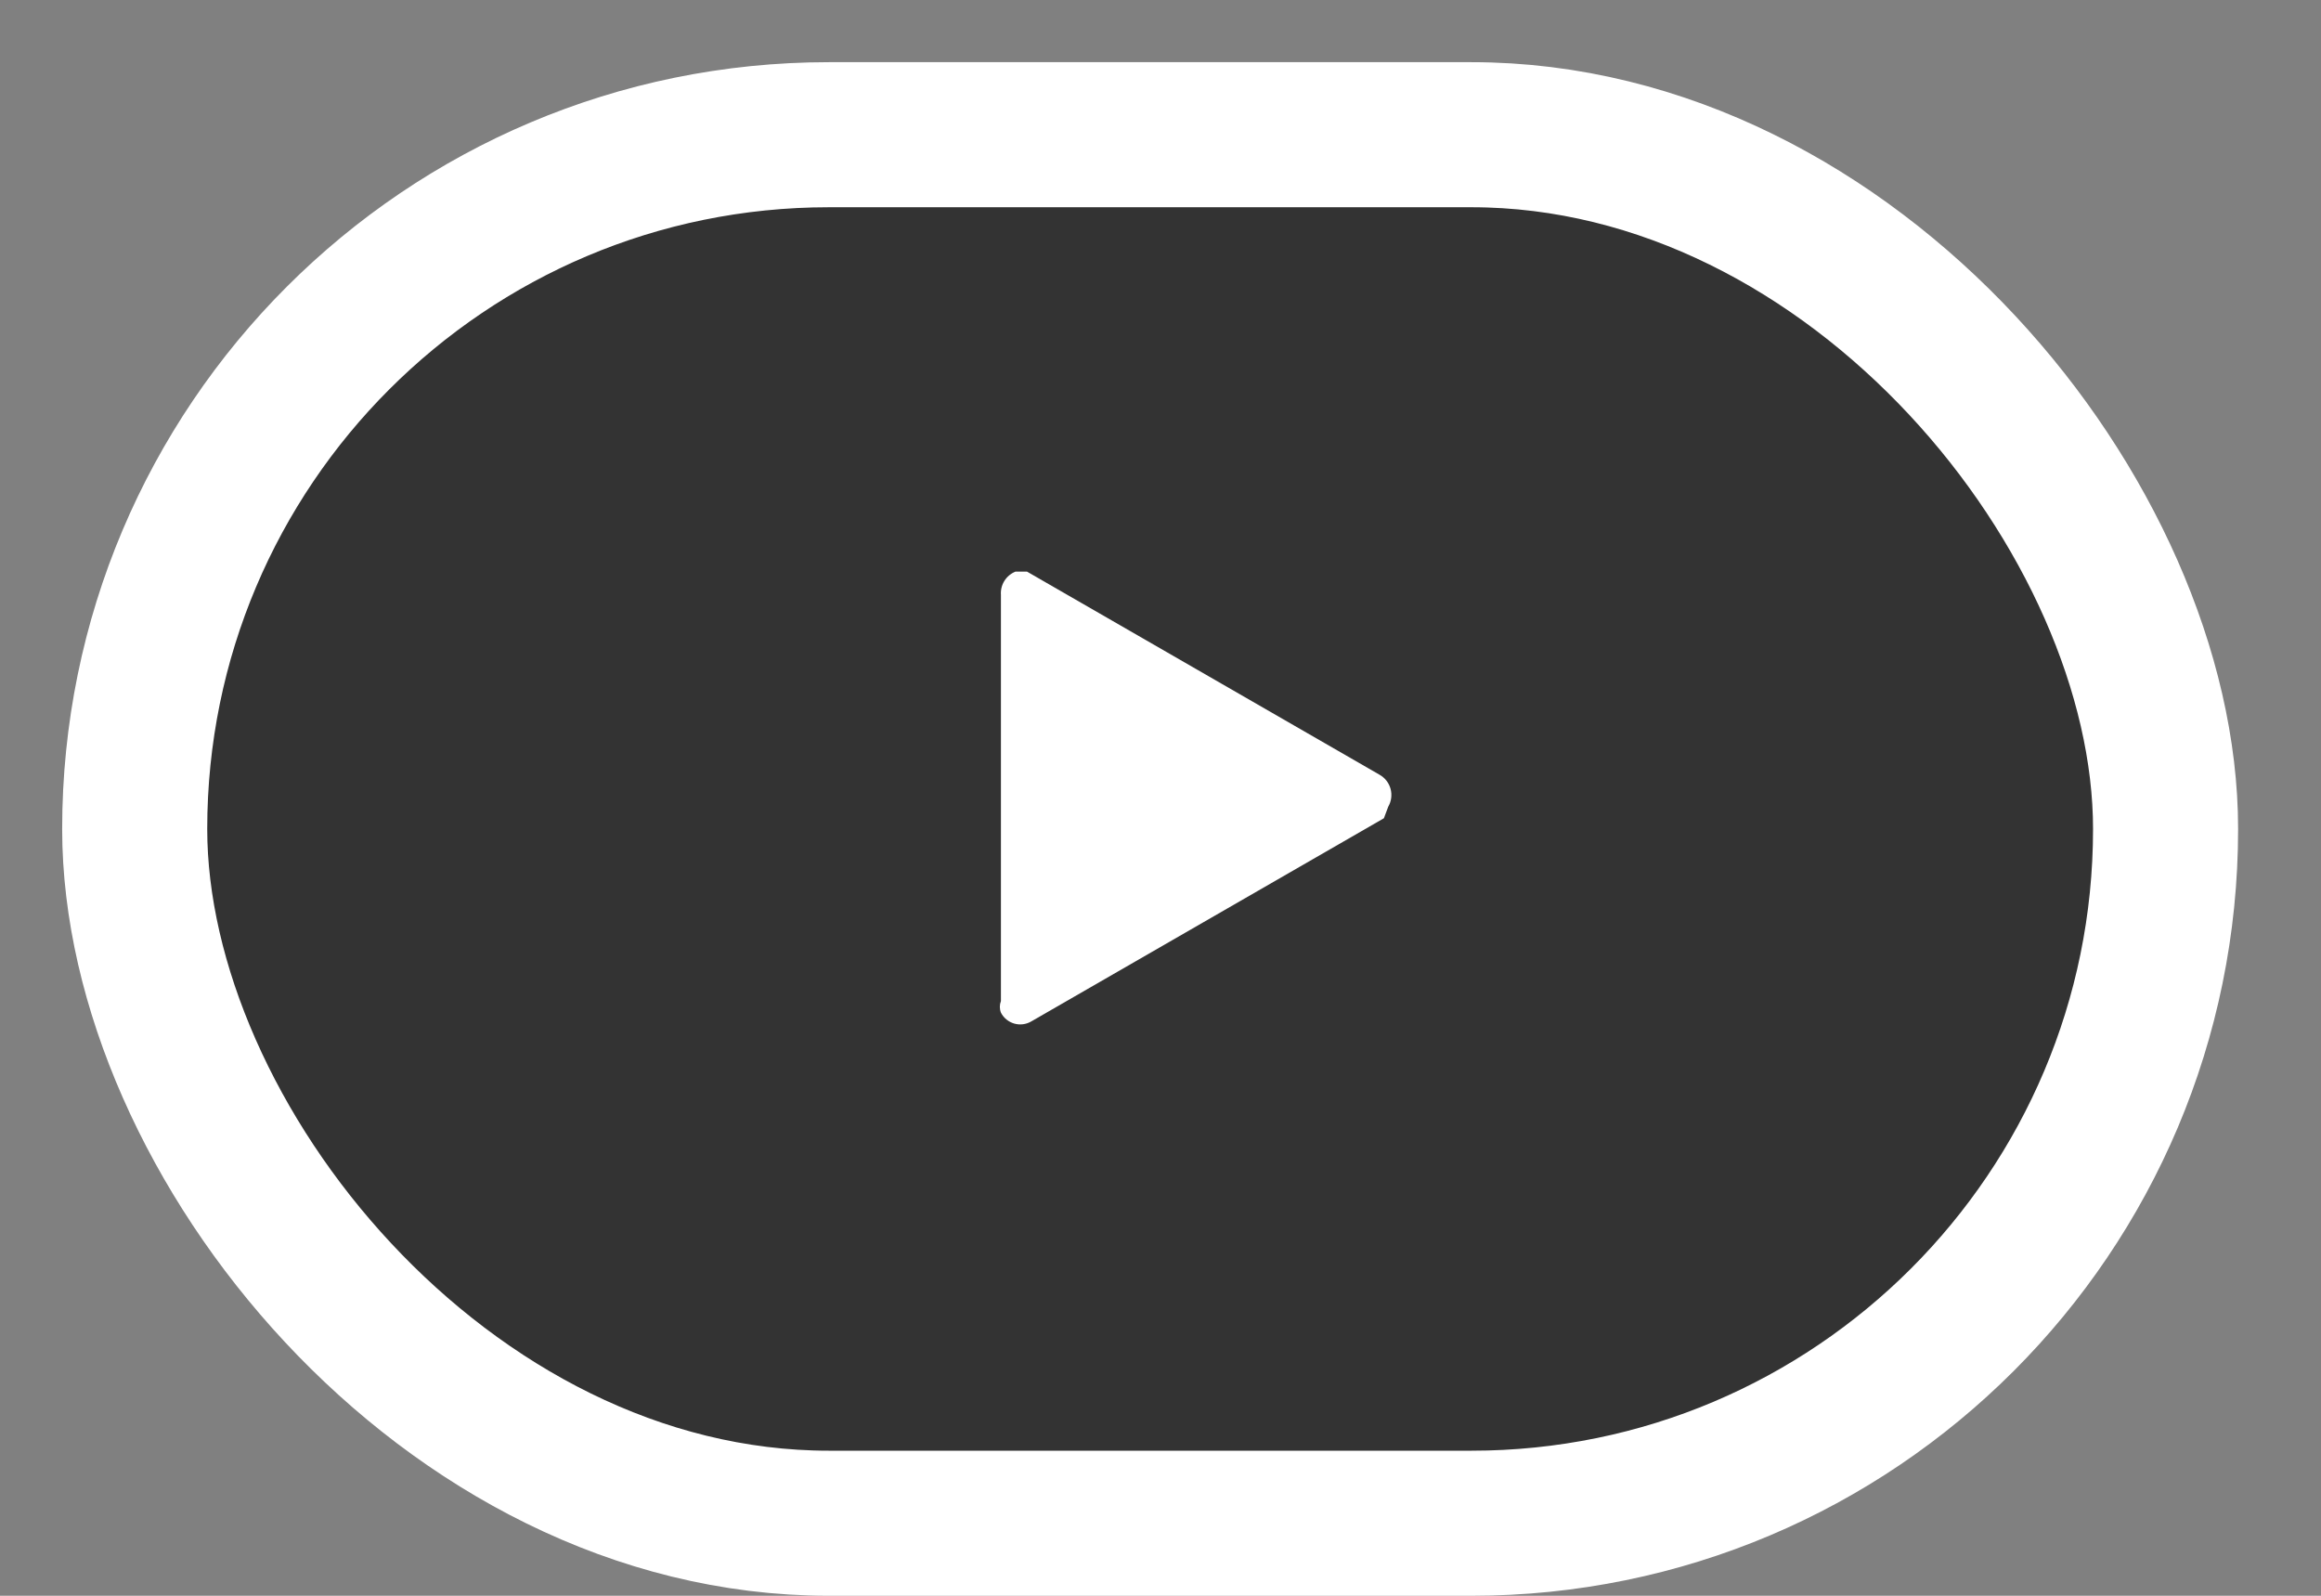<svg width="112" height="77" viewBox="0 0 112 77" fill="none" xmlns="http://www.w3.org/2000/svg">
<rect x="0" y="0" width="112" height="77" fill="#808080" stroke="none"/>
<rect x="6.5" y="6.5" width="98" height="67" rx="33.5" fill="black" fill-opacity="0.6" stroke="white" stroke-width="7"/>
<path d="M66.78 39.483L49.77 49.283C49.647 49.356 49.51 49.404 49.368 49.422C49.226 49.441 49.082 49.43 48.944 49.391C48.806 49.351 48.678 49.284 48.567 49.193C48.457 49.103 48.365 48.99 48.3 48.863C48.23 48.683 48.23 48.483 48.3 48.303V28.703C48.283 28.466 48.341 28.23 48.467 28.029C48.593 27.828 48.779 27.671 49 27.583H49.56L66.57 37.383C66.699 37.456 66.813 37.553 66.904 37.67C66.996 37.788 67.063 37.922 67.102 38.065C67.141 38.208 67.151 38.358 67.132 38.505C67.113 38.653 67.064 38.795 66.99 38.923L66.78 39.483Z" fill="white"/>
</svg>
